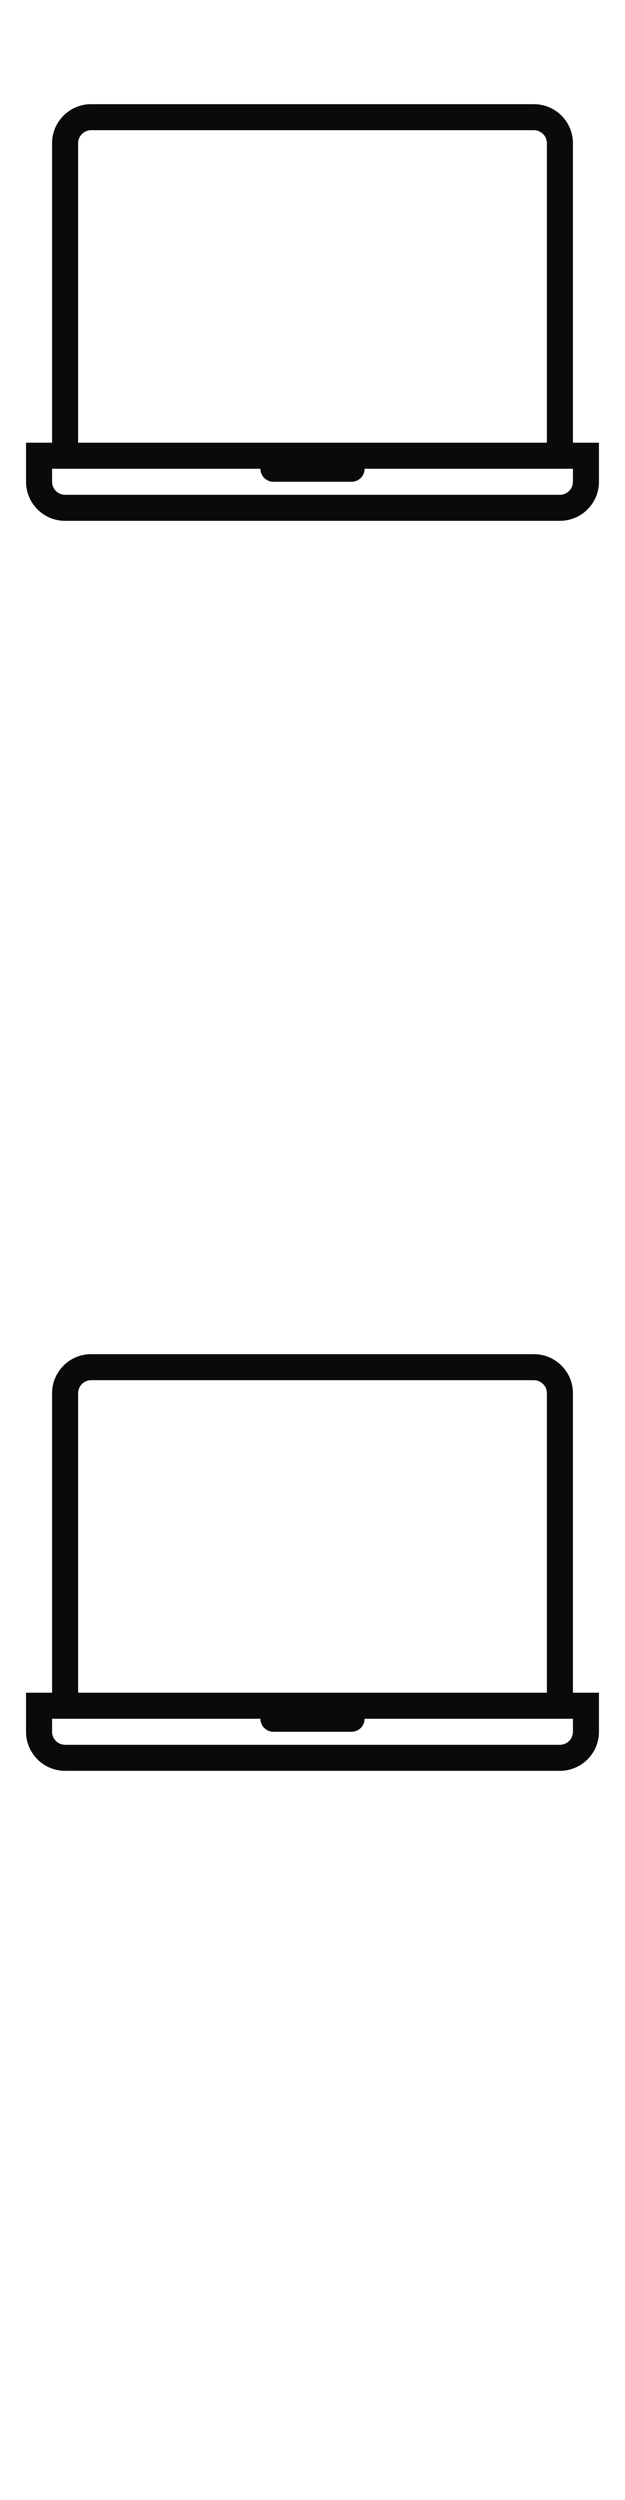 <svg width="24" height="96" xmlns="http://www.w3.org/2000/svg"><style>#filled:not(:target){display:none}#filled:target + #default{display:none}</style><defs><symbol id="icon"><path fill-rule="evenodd" d="M23 17h-1V5.5c0-.828-.672-1.5-1.5-1.5h-17C2.672 4 2 4.672 2 5.5V17H1v1.5c0 .828.672 1.5 1.5 1.5h19c.828 0 1.5-.672 1.5-1.5zM3.5 5h17a.5.5 0 0 1 .5.5V17H3V5.5a.5.5 0 0 1 .5-.5M10 18H2v.5a.5.5 0 0 0 .5.5h19a.5.5 0 0 0 .5-.5V18h-8a.5.5 0 0 1-.5.5h-3a.5.5 0 0 1-.5-.5" clip-rule="evenodd"/></symbol><symbol id="icon-filled"><path fill-rule="evenodd" d="M3.5 4C2.672 4 2 4.672 2 5.5v12H1v1c0 .828.672 1.5 1.5 1.5h19c.828 0 1.5-.672 1.5-1.5v-1h-1v-12c0-.828-.672-1.5-1.5-1.5zm17 13.5V6a.5.5 0 0 0-.5-.5H4a.5.5 0 0 0-.5.5v11.5H10a.5.5 0 0 0 .5.5h3a.5.5 0 0 0 .5-.5z" clip-rule="evenodd"/></symbol></defs><g id="filled"><use x="0" y="0" href="#icon-filled" fill="#0a0a0a"/><use x="0" y="24" href="#icon-filled" fill="#fff"/><use x="0" y="48" href="#icon-filled" fill="#0a0a0a"/><use x="0" y="72" href="#icon-filled" fill="#fff"/></g><g id="default"><use x="0" y="0" href="#icon" fill="#0a0a0a"/><use x="0" y="24" href="#icon" fill="#fff"/><use x="0" y="48" href="#icon" fill="#0a0a0a"/><use x="0" y="72" href="#icon" fill="#fff"/></g></svg>